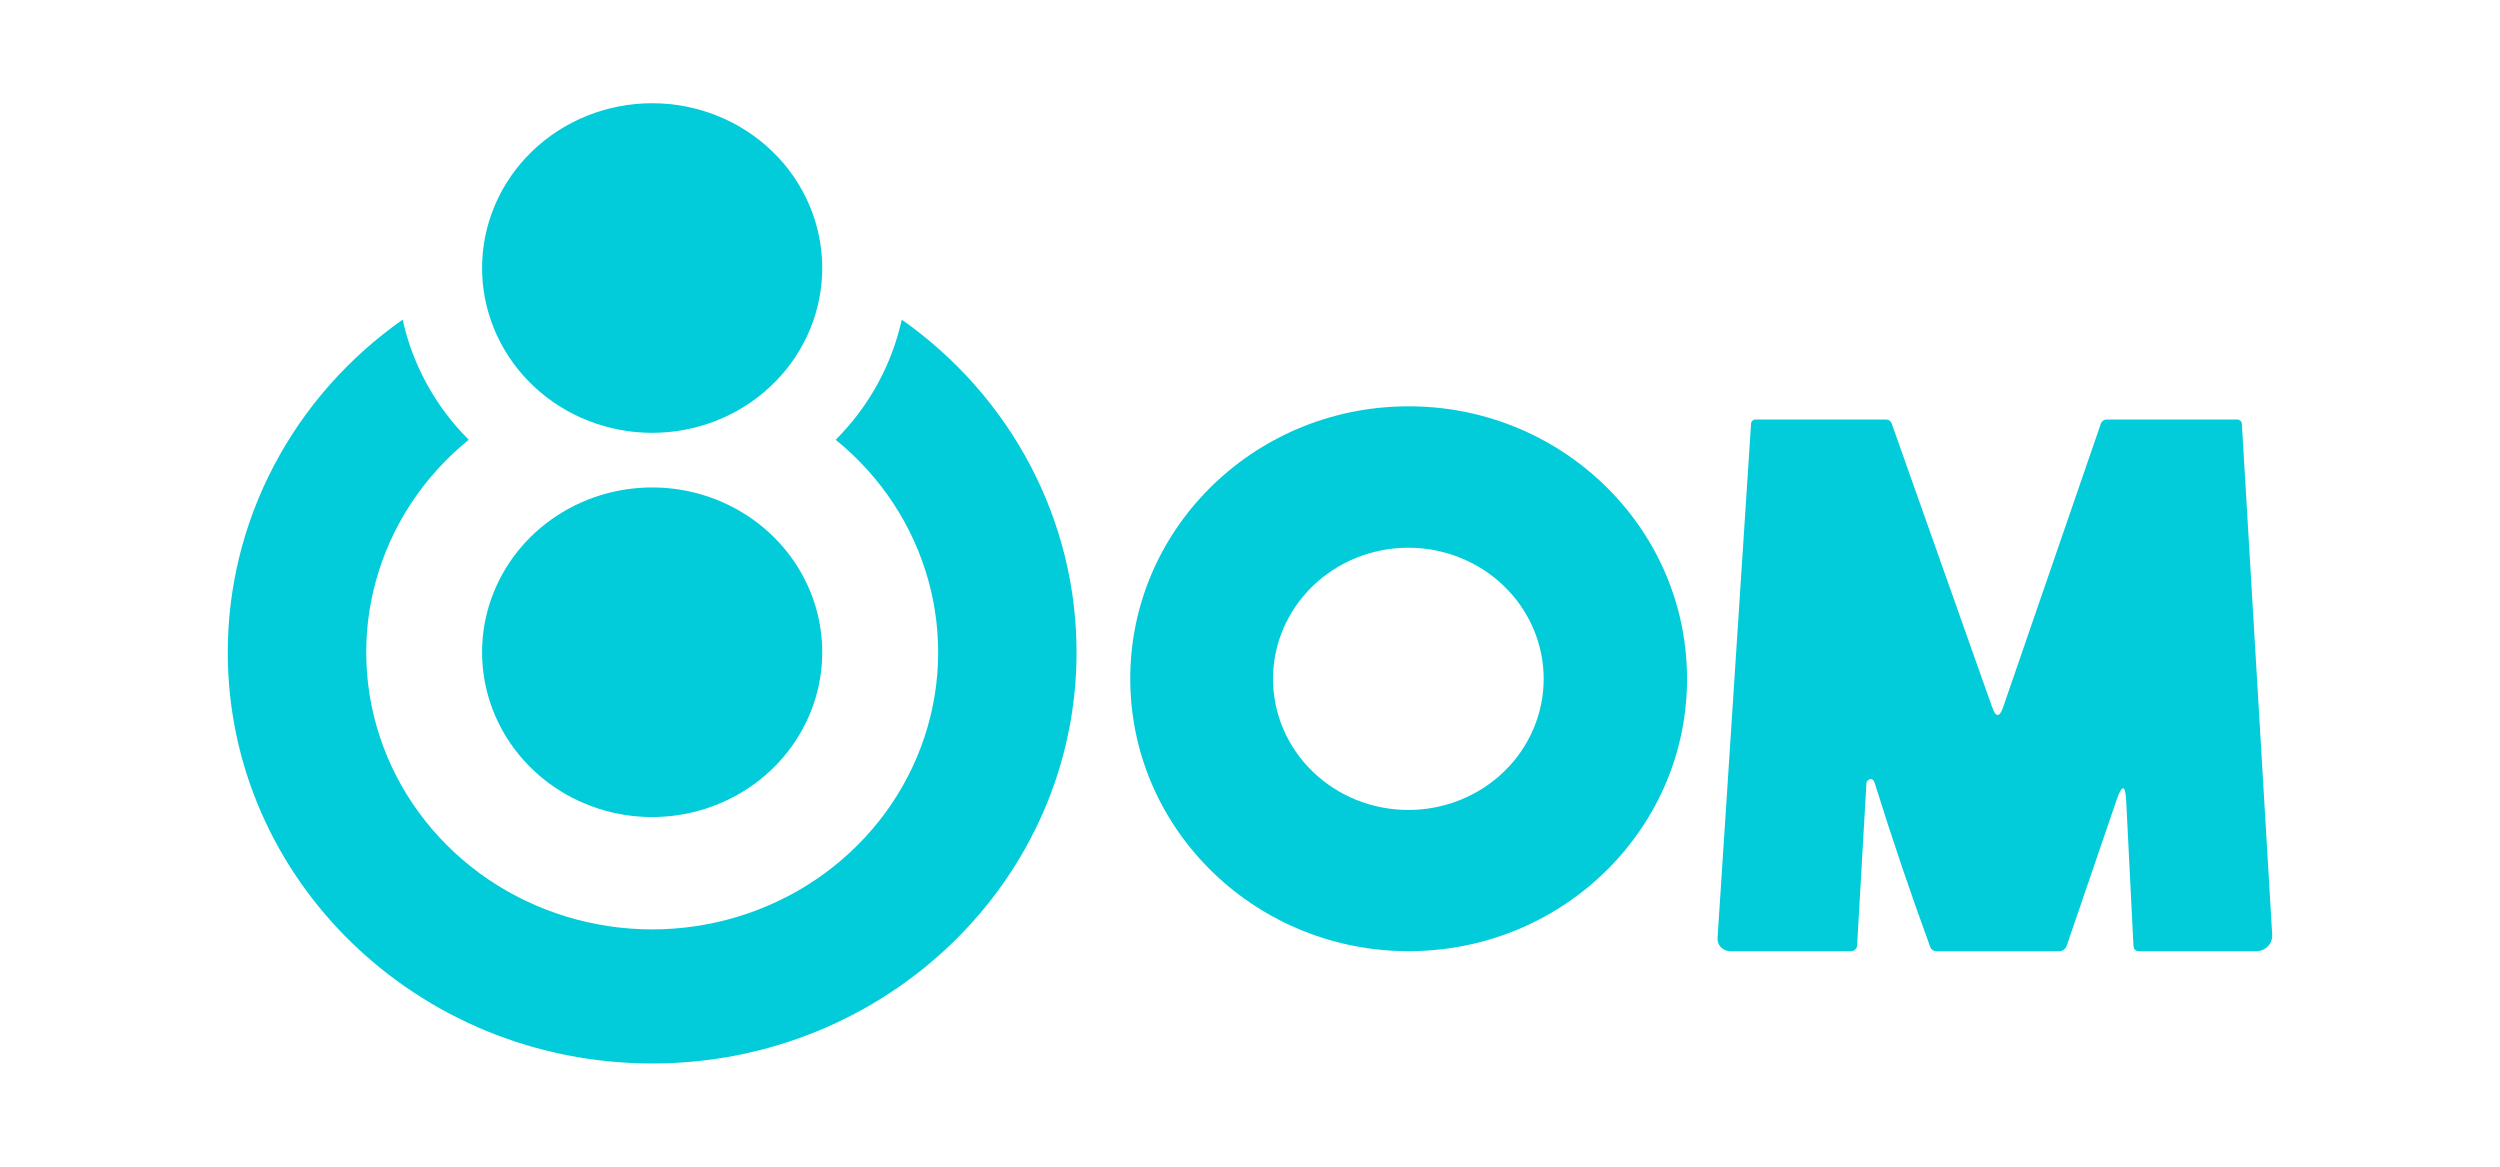 <svg width="150" height="70" viewBox="15 30 70 40" fill="none" xmlns="http://www.w3.org/2000/svg">
<path d="M55.541 62.611C50.27 62.665 45.951 58.527 45.895 53.368C45.839 48.21 50.066 43.985 55.339 43.931C60.612 43.877 64.929 48.016 64.984 53.175C65.04 58.333 60.813 62.558 55.541 62.611ZM60.069 53.275C60.069 52.083 59.58 50.939 58.71 50.096C57.84 49.253 56.66 48.779 55.429 48.779C54.199 48.779 53.018 49.253 52.148 50.096C51.278 50.939 50.789 52.083 50.789 53.275C50.789 53.865 50.909 54.45 51.142 54.995C51.376 55.541 51.717 56.036 52.148 56.454C52.579 56.871 53.09 57.202 53.653 57.428C54.216 57.654 54.82 57.77 55.429 57.77C56.038 57.77 56.642 57.654 57.205 57.428C57.767 57.202 58.279 56.871 58.71 56.454C59.141 56.036 59.483 55.541 59.716 54.995C59.949 54.45 60.069 53.865 60.069 53.275Z" fill="#03ccda"/>
<path d="M80.041 57.466C80.012 56.895 79.903 56.881 79.713 57.424L78.009 62.403C77.993 62.467 77.954 62.523 77.9 62.562C77.845 62.6 77.778 62.619 77.711 62.615H73.554C73.501 62.618 73.449 62.603 73.406 62.574C73.363 62.544 73.331 62.502 73.317 62.453C72.636 60.592 72.007 58.732 71.427 56.873C71.372 56.692 71.283 56.66 71.161 56.778C71.153 56.785 71.147 56.793 71.143 56.802C71.138 56.811 71.136 56.821 71.136 56.831L70.815 62.414C70.813 62.468 70.789 62.518 70.749 62.555C70.709 62.592 70.656 62.612 70.6 62.612H66.465C66.35 62.612 66.239 62.568 66.158 62.489C66.076 62.411 66.03 62.304 66.03 62.192C66.03 62.183 66.03 62.173 66.03 62.163L67.178 44.545C67.177 44.523 67.181 44.5 67.189 44.479C67.198 44.458 67.211 44.439 67.228 44.423C67.245 44.408 67.266 44.397 67.288 44.389C67.31 44.383 67.334 44.38 67.357 44.383H71.785C71.835 44.38 71.884 44.394 71.925 44.422C71.966 44.45 71.995 44.491 72.007 44.538L75.445 54.246C75.573 54.606 75.699 54.605 75.823 54.242L79.169 44.535C79.182 44.489 79.211 44.449 79.251 44.421C79.291 44.394 79.339 44.38 79.388 44.383H83.823C83.847 44.38 83.872 44.383 83.894 44.39C83.917 44.398 83.938 44.41 83.956 44.425C83.974 44.441 83.987 44.461 83.996 44.483C84.005 44.504 84.009 44.528 84.008 44.551L85.047 62.052C85.055 62.192 85.006 62.33 84.91 62.435C84.814 62.54 84.678 62.604 84.534 62.613H80.495C80.364 62.613 80.296 62.55 80.29 62.425L80.041 57.466Z" fill="#03ccda"/>
<path d="M35.334 39.189C35.334 39.273 35.334 39.358 35.328 39.443C35.261 40.896 34.618 42.268 33.533 43.273C32.447 44.279 31.004 44.84 29.503 44.84C28.001 44.84 26.558 44.279 25.473 43.273C24.388 42.268 23.744 40.896 23.677 39.443C23.673 39.36 23.671 39.275 23.671 39.189C23.671 37.691 24.285 36.253 25.379 35.194C26.473 34.134 27.956 33.539 29.503 33.539C31.049 33.539 32.533 34.134 33.626 35.194C34.72 36.253 35.334 37.691 35.334 39.189Z" fill="#03ccda"/>
<path d="M35.334 52.363C35.334 53.591 34.921 54.785 34.158 55.765C33.395 56.745 32.323 57.458 31.105 57.795C29.887 58.133 28.588 58.077 27.406 57.635C26.224 57.194 25.222 56.391 24.552 55.349C23.882 54.306 23.581 53.081 23.694 51.858C23.807 50.636 24.328 49.482 25.178 48.571C26.029 47.661 27.162 47.044 28.406 46.813C29.651 46.582 30.939 46.75 32.076 47.292C33.054 47.758 33.877 48.48 34.453 49.376C35.029 50.273 35.335 51.307 35.334 52.363Z" fill="#03ccda"/>
<path d="M38.06 40.959C37.719 42.511 36.934 43.939 35.794 45.078C37.339 46.33 38.448 48.012 38.971 49.896C39.495 51.779 39.407 53.774 38.72 55.607C38.033 57.441 36.78 59.025 35.131 60.145C33.482 61.264 31.517 61.865 29.504 61.865C27.491 61.865 25.526 61.264 23.877 60.145C22.229 59.025 20.975 57.441 20.288 55.607C19.601 53.774 19.513 51.779 20.037 49.896C20.56 48.012 21.669 46.33 23.214 45.078C22.074 43.939 21.289 42.511 20.948 40.959C19.09 42.265 17.578 43.98 16.535 45.963C15.493 47.945 14.951 50.139 14.952 52.364C14.952 60.149 21.467 66.462 29.503 66.462C37.539 66.462 44.053 60.149 44.053 52.364C44.055 50.139 43.513 47.946 42.471 45.963C41.429 43.981 39.918 42.266 38.06 40.959Z" fill="#03ccda"/>
</svg>
